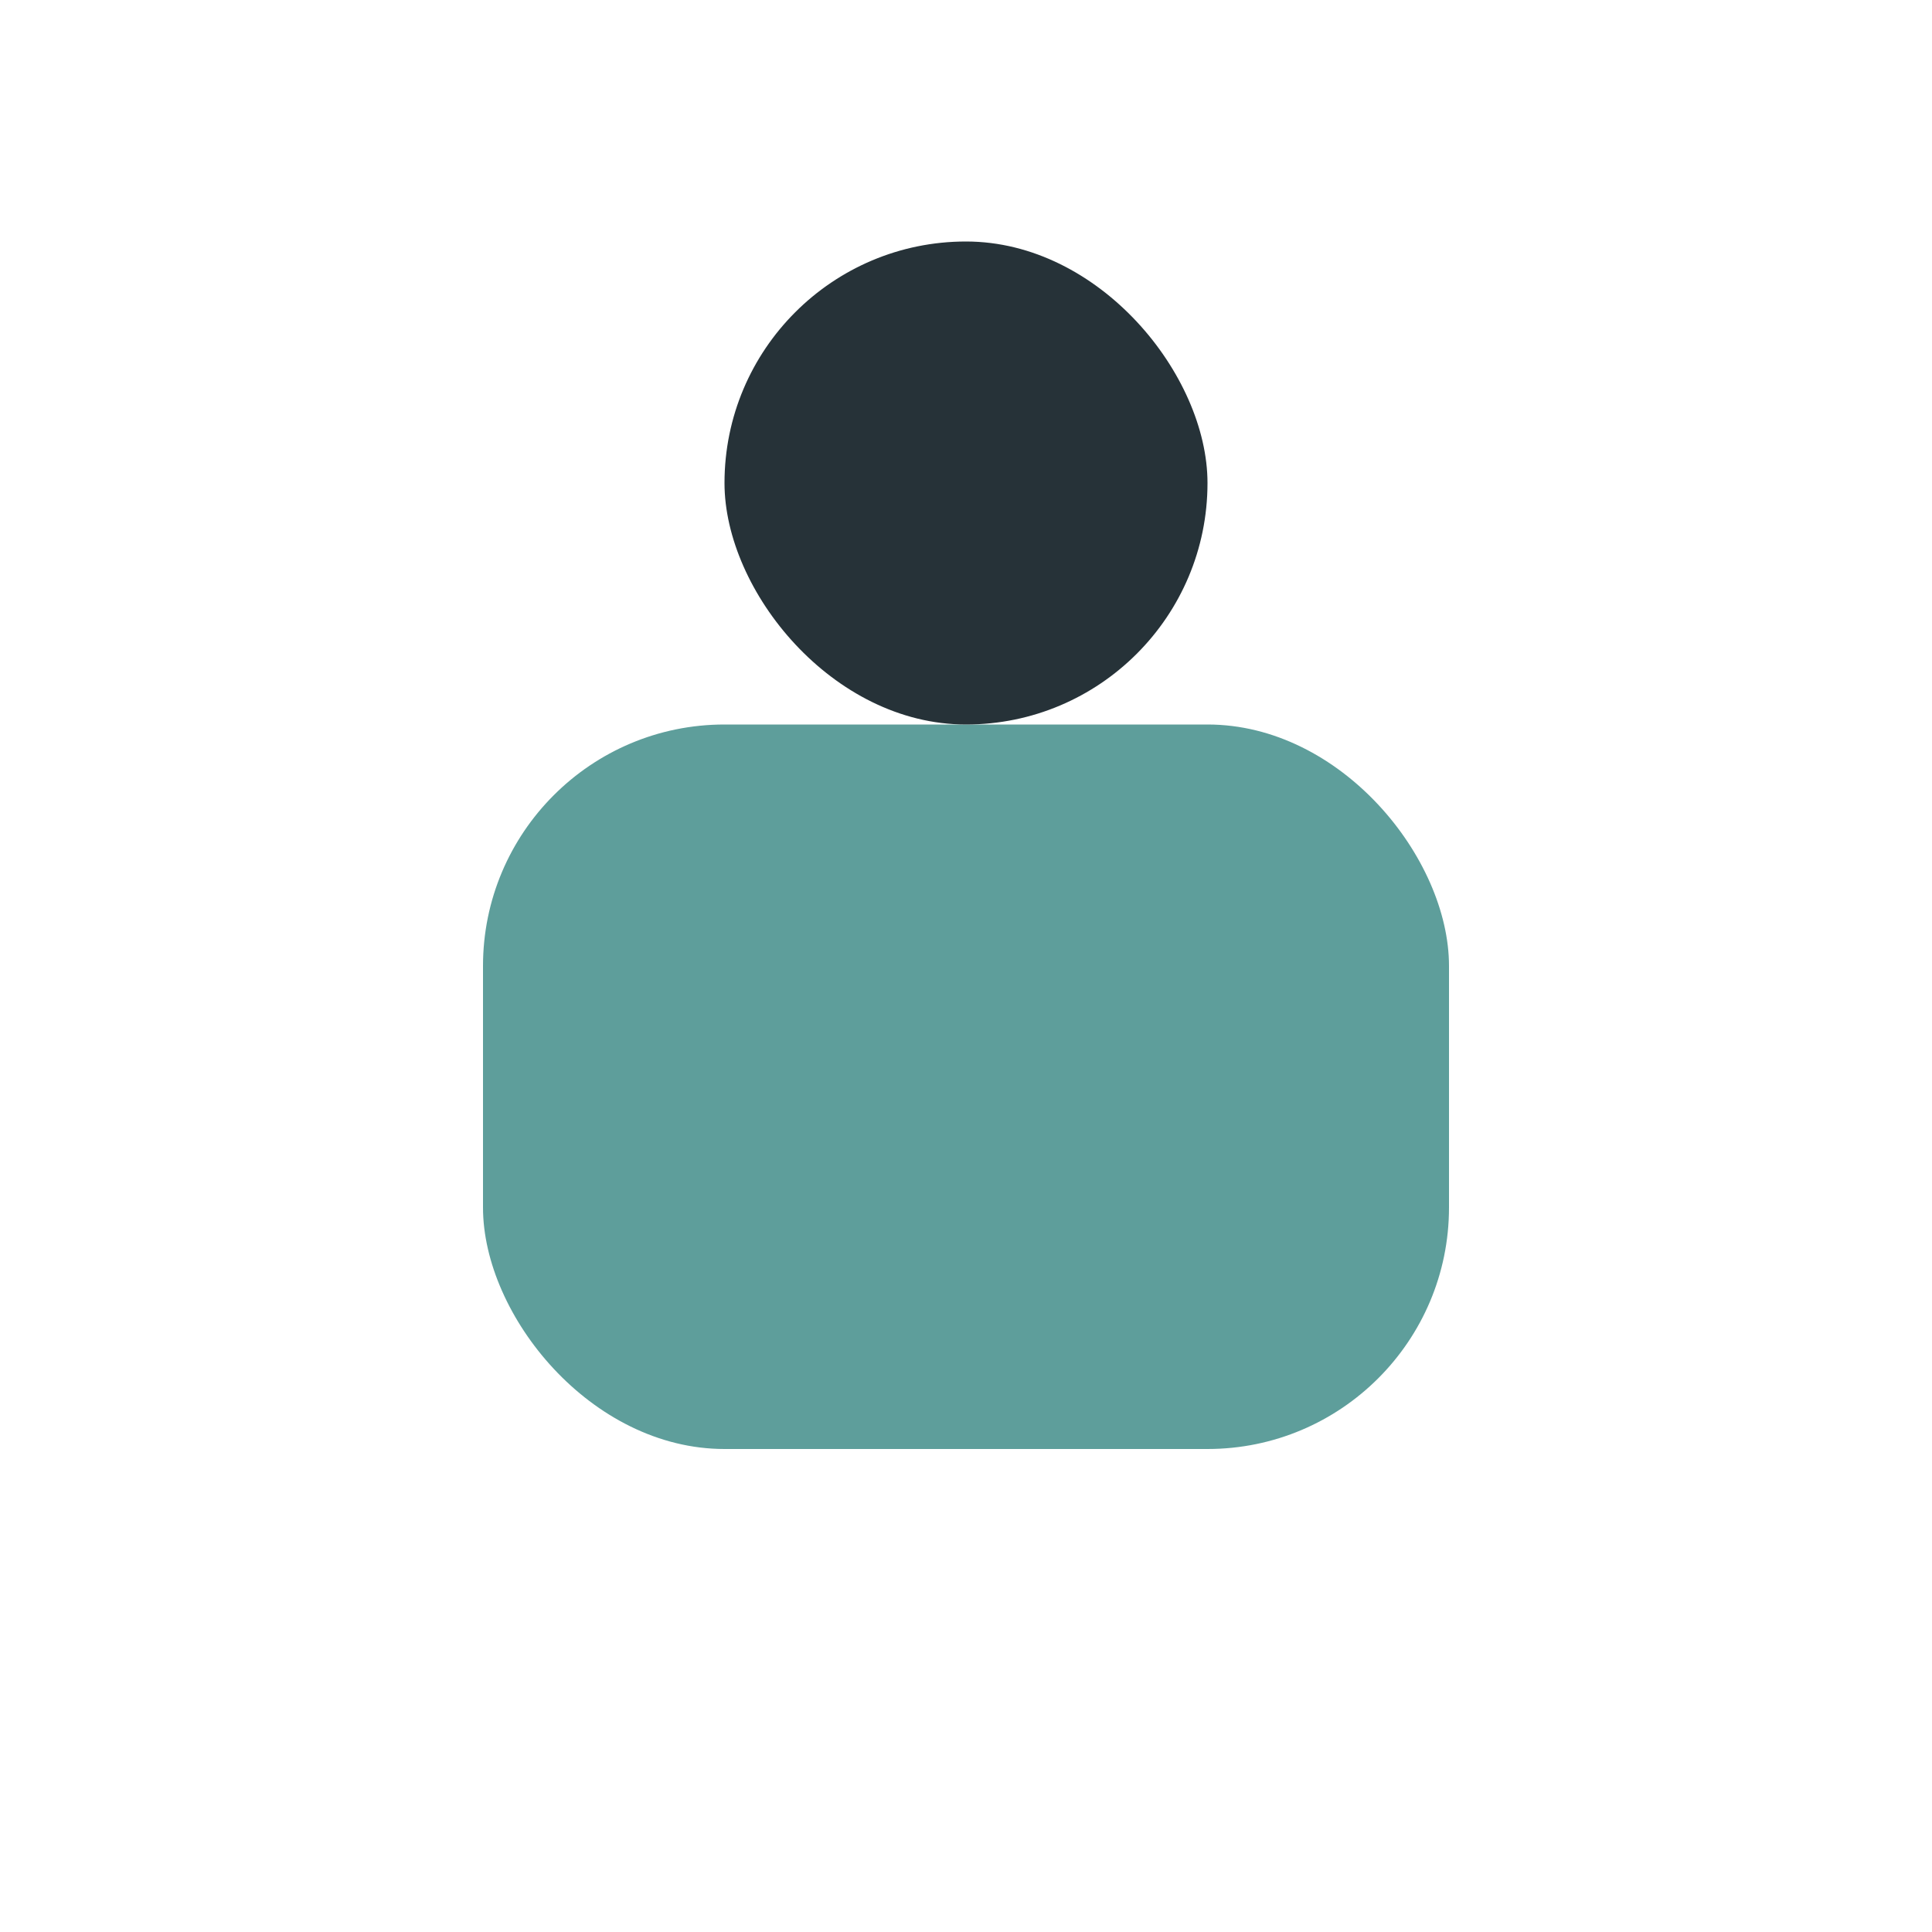 <?xml version="1.0" encoding="UTF-8"?>
<svg xmlns="http://www.w3.org/2000/svg" width="32" height="32" viewBox="0 0 32 32"><rect x="8" y="12" width="16" height="12" rx="4" fill="#5E9E9B"/><rect x="12" y="4" width="8" height="8" rx="4" fill="#263238"/></svg>